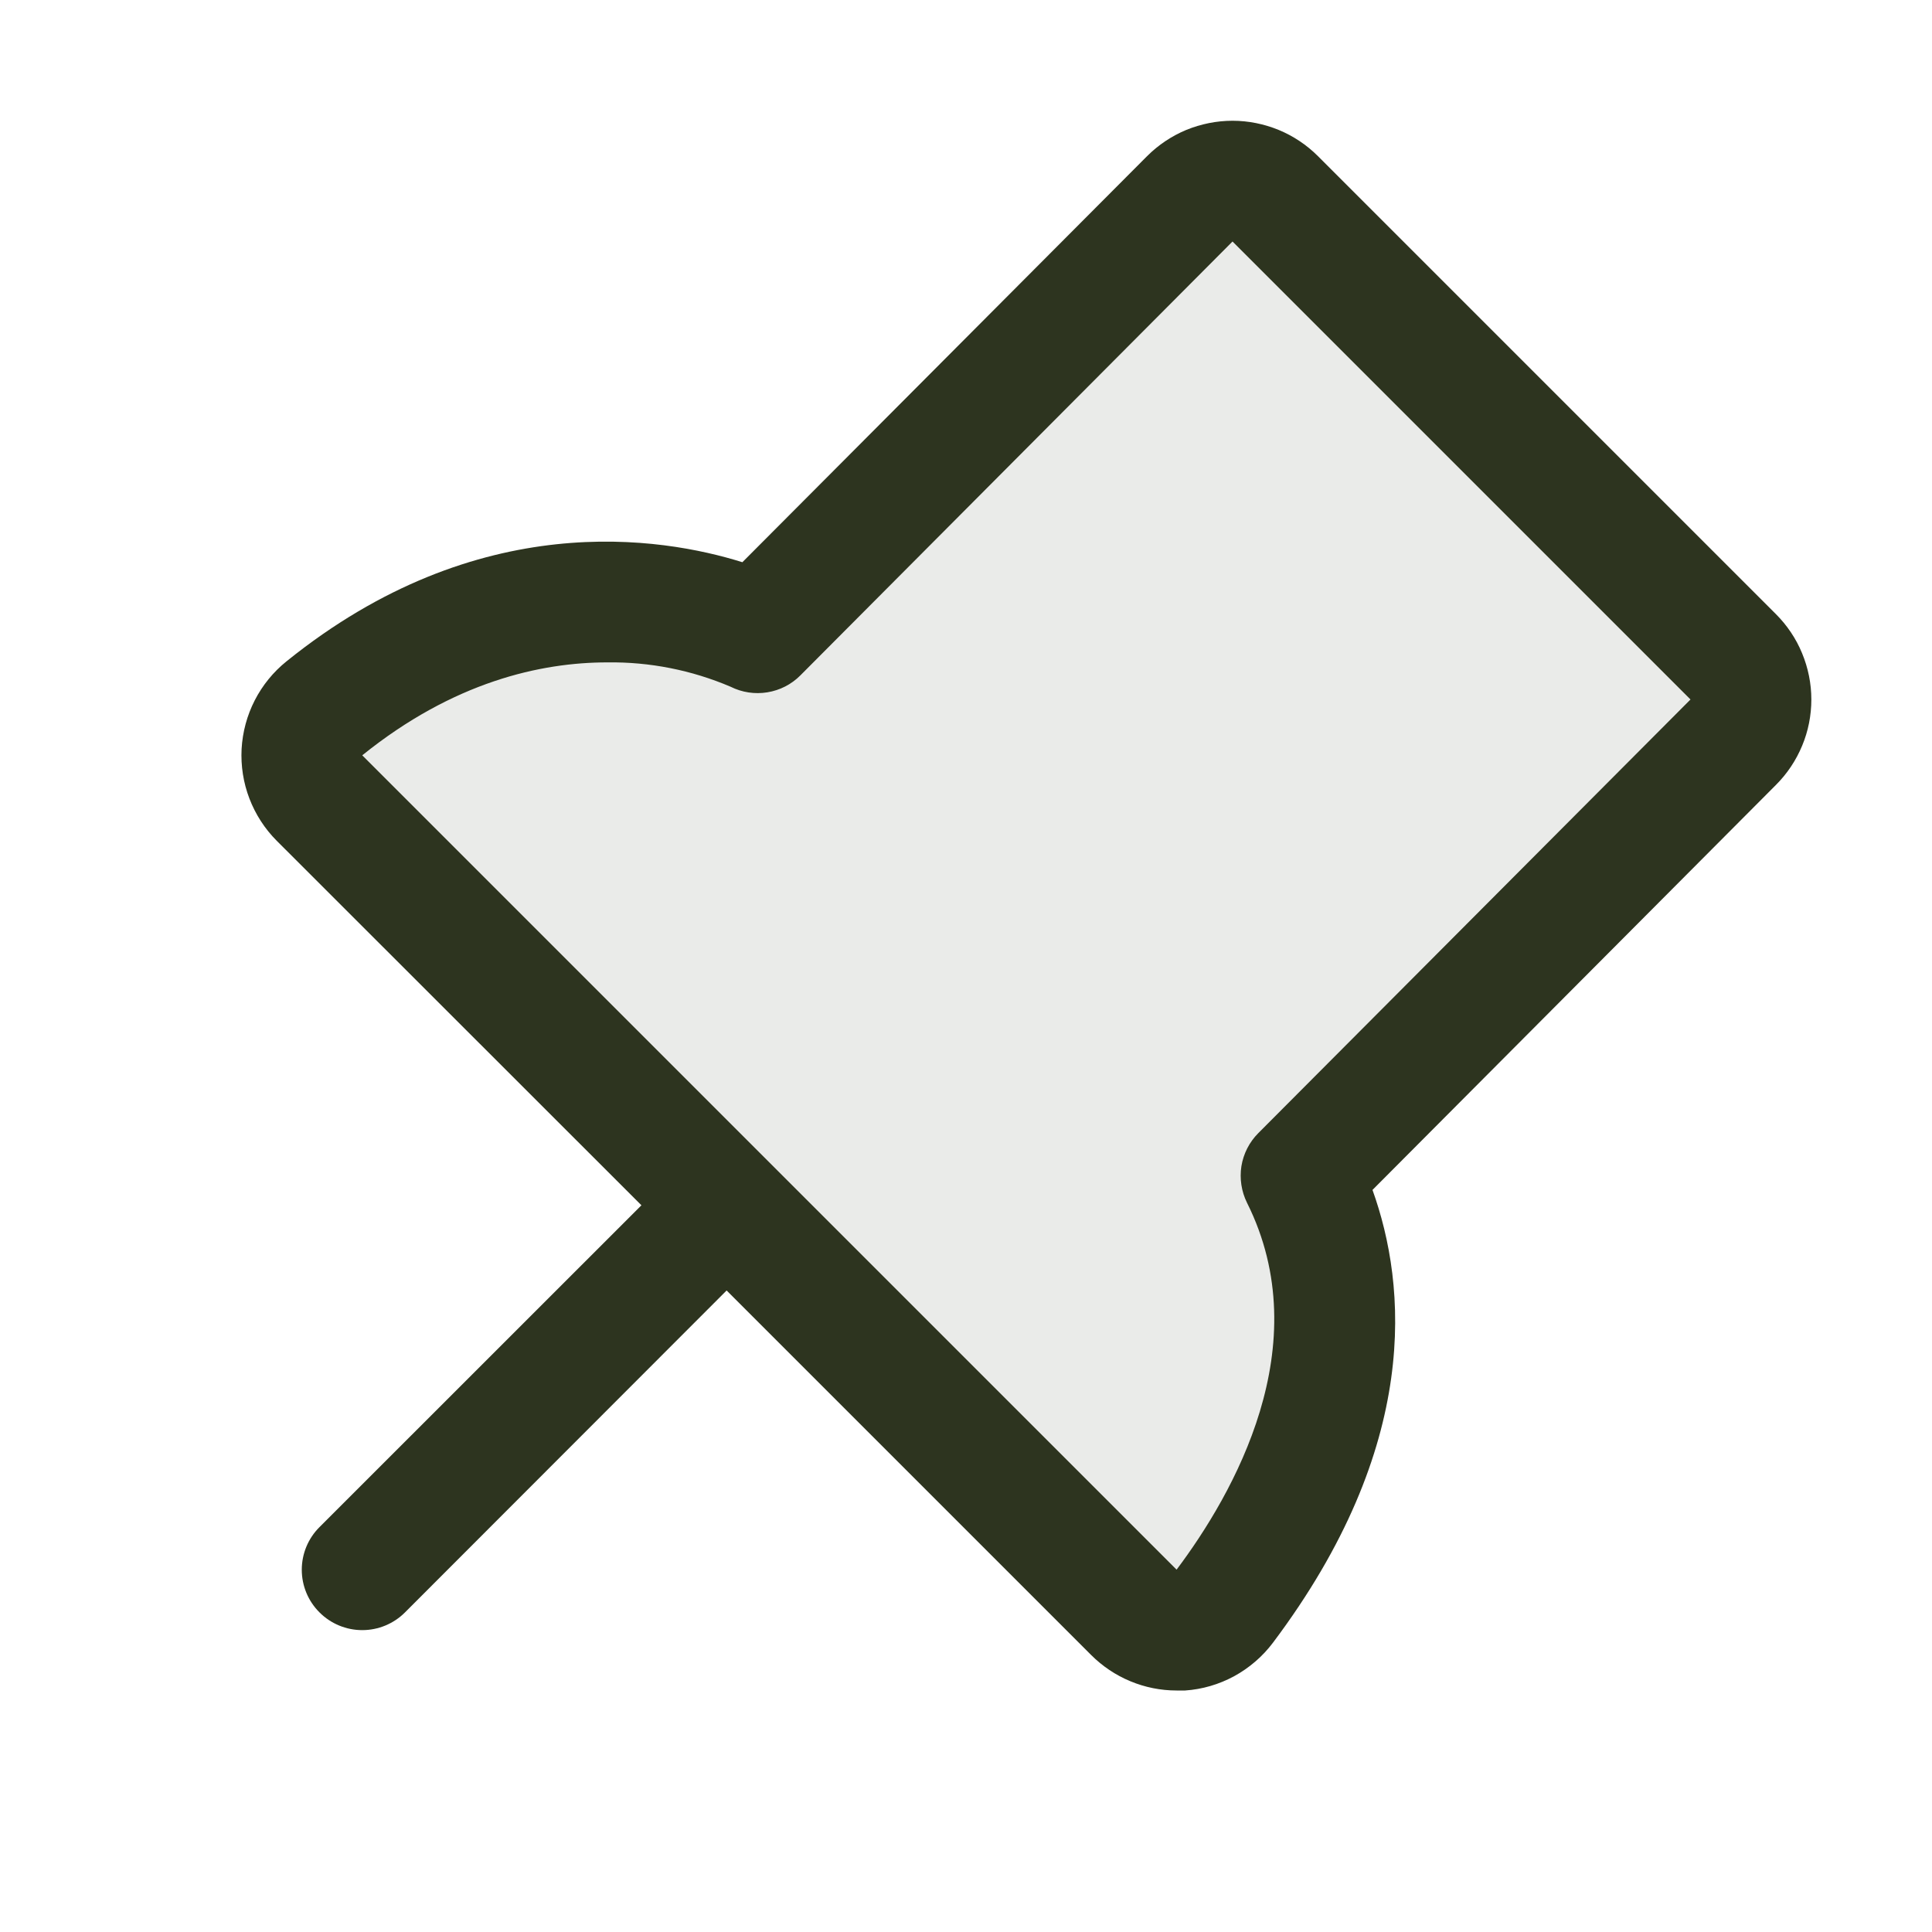 <svg width="20" height="20" viewBox="0 0 20 20" fill="none" xmlns="http://www.w3.org/2000/svg">
<path d="M17.942 7.683L13.468 12.172C14.363 13.963 13.334 15.755 12.678 16.625C12.624 16.696 12.556 16.754 12.477 16.796C12.399 16.839 12.313 16.864 12.224 16.87C12.135 16.876 12.046 16.863 11.963 16.832C11.88 16.801 11.804 16.753 11.741 16.69L3.308 8.262C3.246 8.2 3.197 8.126 3.166 8.044C3.134 7.961 3.121 7.874 3.125 7.786C3.13 7.698 3.154 7.612 3.194 7.534C3.234 7.456 3.291 7.387 3.359 7.332C5.676 5.463 7.844 6.551 7.844 6.551L12.318 2.062C12.435 1.945 12.594 1.879 12.76 1.879C12.925 1.879 13.084 1.945 13.202 2.062L17.942 6.797C18 6.855 18.047 6.924 18.078 7C18.11 7.076 18.126 7.157 18.126 7.24C18.126 7.322 18.11 7.404 18.078 7.48C18.047 7.556 18 7.625 17.942 7.683Z" fill="#2D341F" fill-opacity="0.1"/>
<path d="M18.384 6.357L13.643 1.616C13.527 1.5 13.389 1.408 13.237 1.345C13.085 1.283 12.923 1.25 12.759 1.25C12.595 1.25 12.432 1.283 12.28 1.345C12.129 1.408 11.991 1.5 11.875 1.616L7.685 5.82C6.852 5.559 4.951 5.244 2.966 6.846C2.829 6.956 2.717 7.094 2.637 7.25C2.557 7.406 2.511 7.577 2.501 7.753C2.492 7.928 2.519 8.103 2.582 8.267C2.645 8.431 2.741 8.58 2.865 8.704L6.64 12.477L3.308 15.808C3.19 15.925 3.124 16.084 3.124 16.25C3.124 16.416 3.19 16.575 3.308 16.692C3.425 16.809 3.584 16.875 3.75 16.875C3.916 16.875 4.075 16.809 4.192 16.692L7.522 13.359L11.295 17.132C11.411 17.248 11.549 17.341 11.701 17.404C11.852 17.467 12.015 17.5 12.18 17.5C12.209 17.5 12.238 17.5 12.268 17.5C12.446 17.488 12.619 17.437 12.776 17.352C12.933 17.266 13.07 17.148 13.177 17.006C14.711 14.966 14.564 13.309 14.208 12.318L18.385 8.125C18.501 8.009 18.593 7.871 18.656 7.719C18.719 7.568 18.751 7.405 18.751 7.241C18.751 7.077 18.718 6.914 18.655 6.762C18.593 6.611 18.5 6.473 18.384 6.357ZM17.5 7.241L13.026 11.73C12.933 11.823 12.872 11.943 12.851 12.072C12.831 12.201 12.851 12.334 12.909 12.451C13.648 13.93 12.768 15.466 12.18 16.249L3.75 7.819C4.694 7.058 5.597 6.857 6.287 6.857C6.726 6.851 7.16 6.937 7.563 7.109C7.681 7.168 7.814 7.188 7.943 7.167C8.073 7.146 8.193 7.085 8.286 6.991L12.759 2.5L17.5 7.241V7.241Z" fill="#2D341F"/>
</svg>
